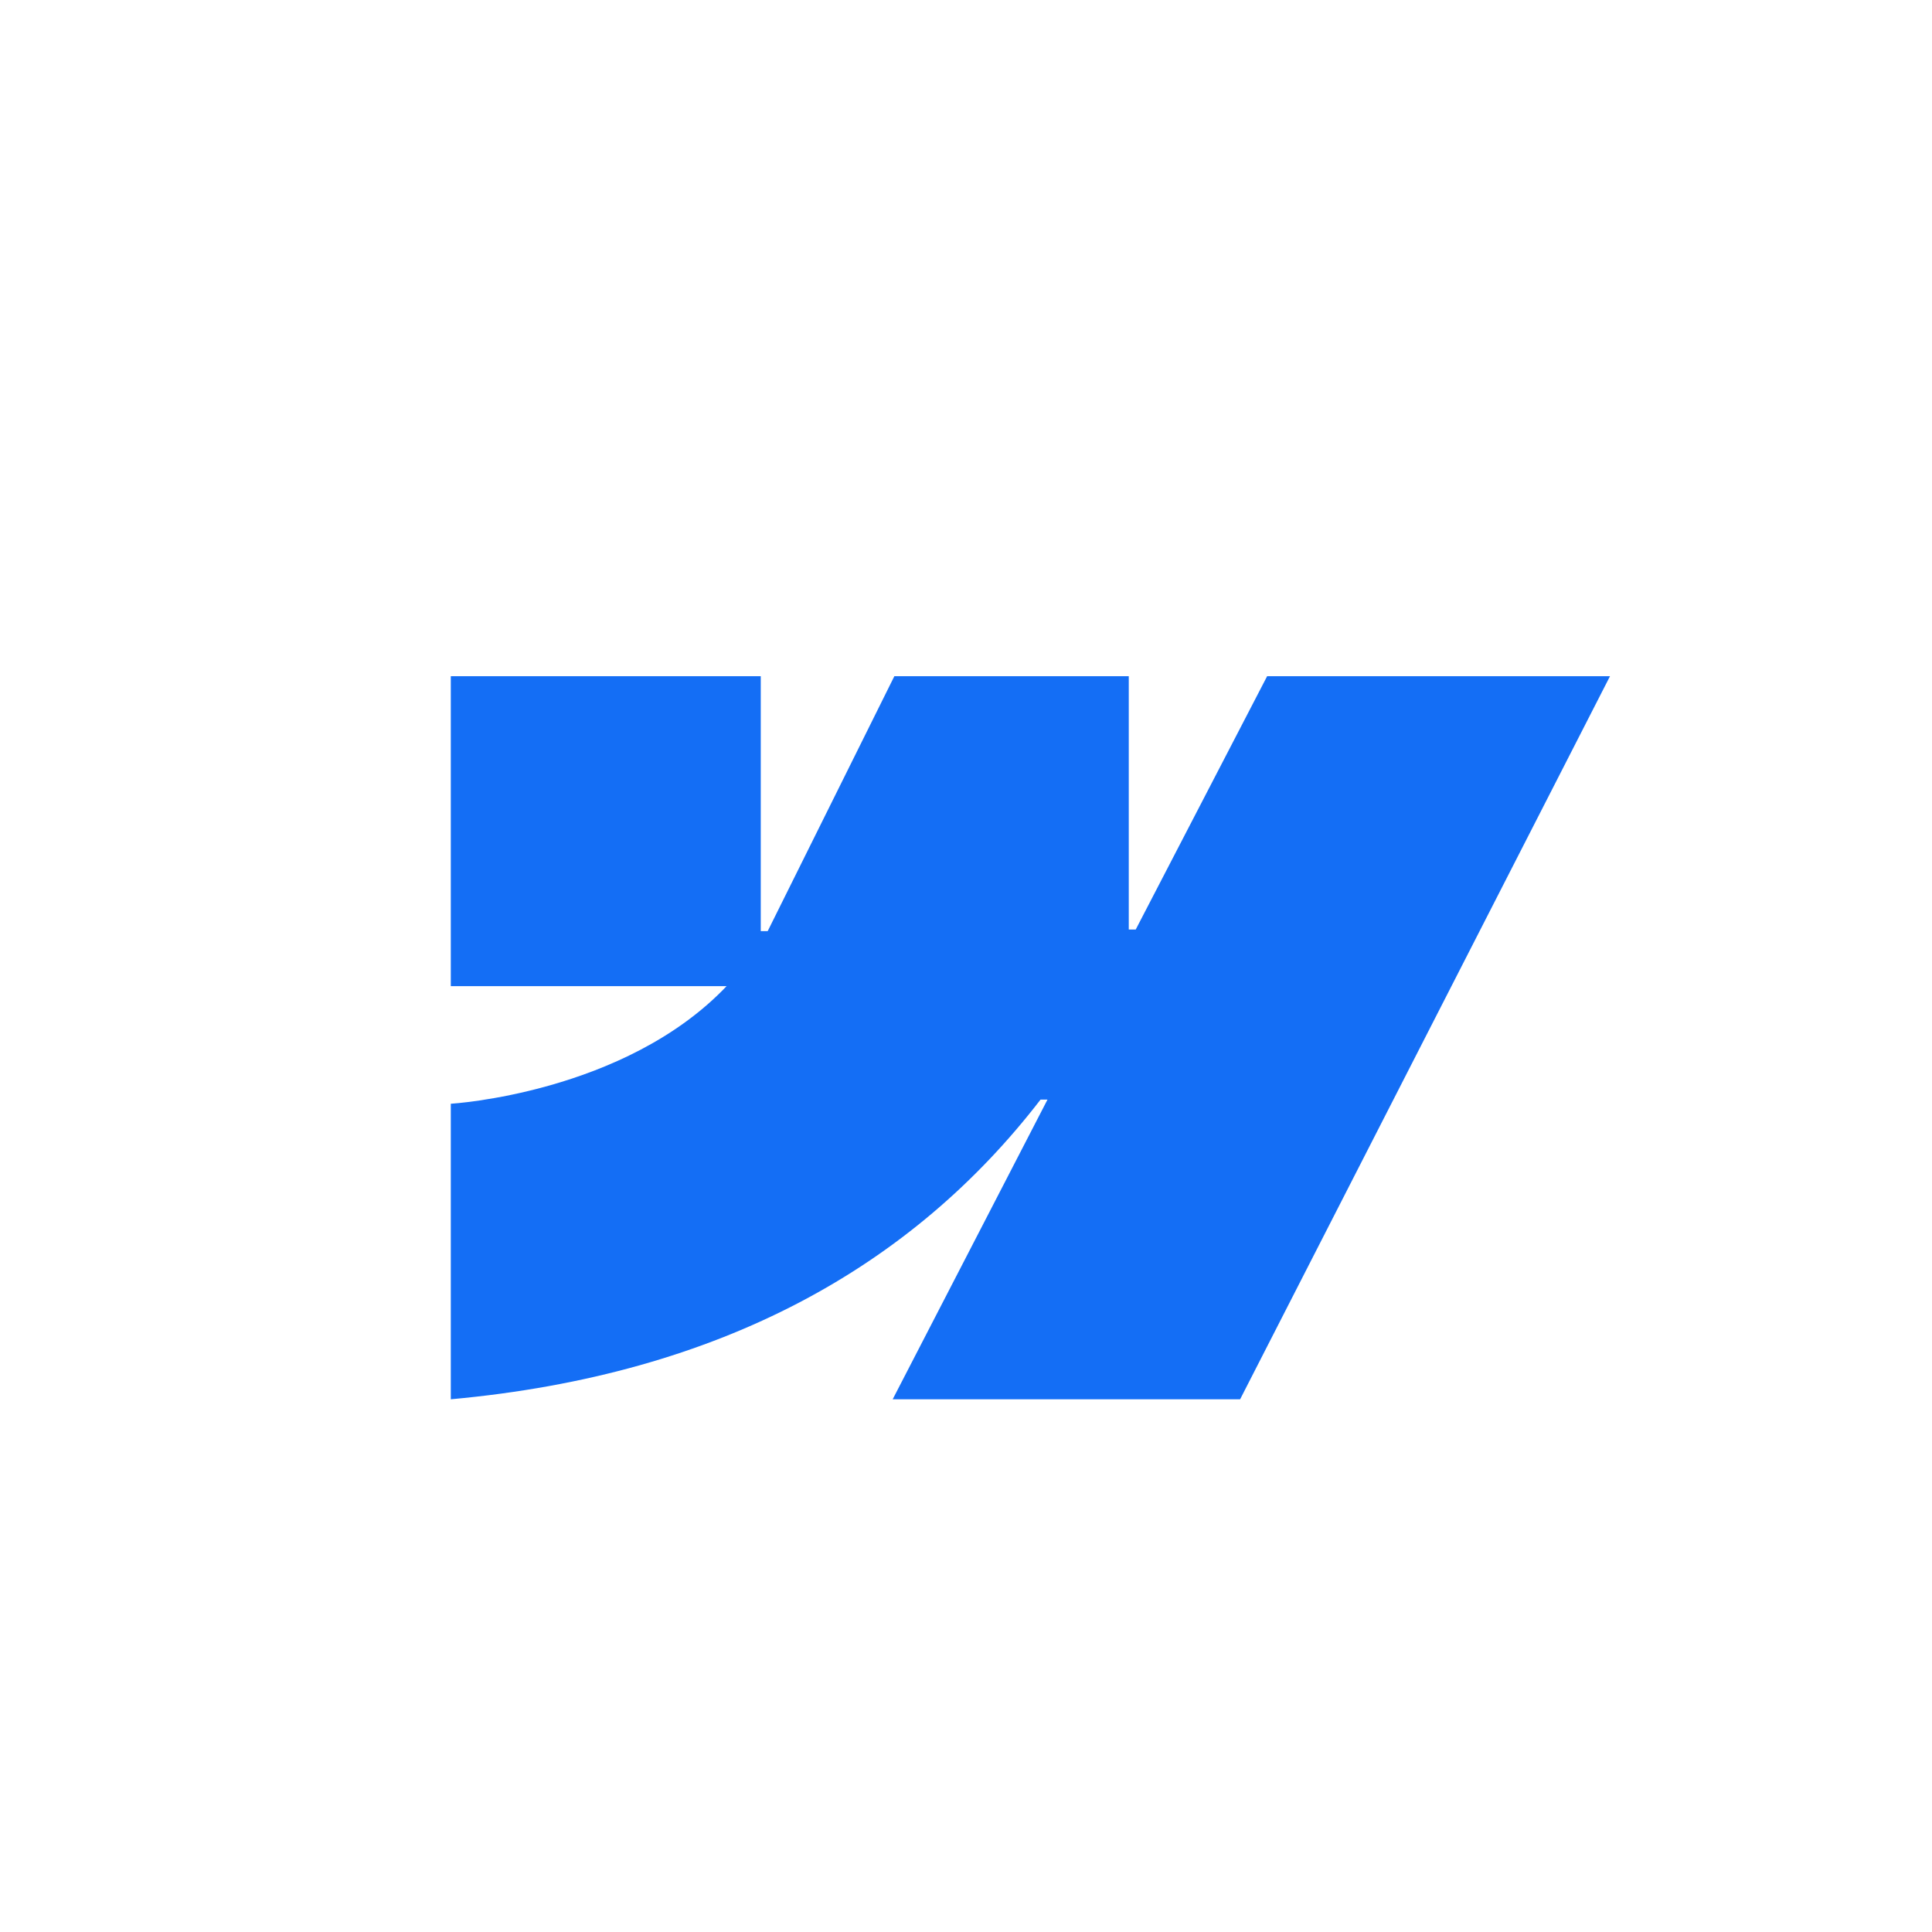 <svg width="60" height="60" viewBox="0 0 60 60" fill="none" xmlns="http://www.w3.org/2000/svg">
<rect width="60" height="60" fill="white"/>
<path fill-rule="evenodd" clip-rule="evenodd" d="M50 21L38.513 43.456H27.723L32.531 34.149H32.315C28.349 39.298 22.431 42.687 14 43.456V34.278C14 34.278 19.394 33.96 22.565 30.626H14V21H23.626V28.917L23.842 28.916L27.775 21H35.055V28.867L35.271 28.867L39.352 21H50Z" fill="#146EF5"/>
</svg>
